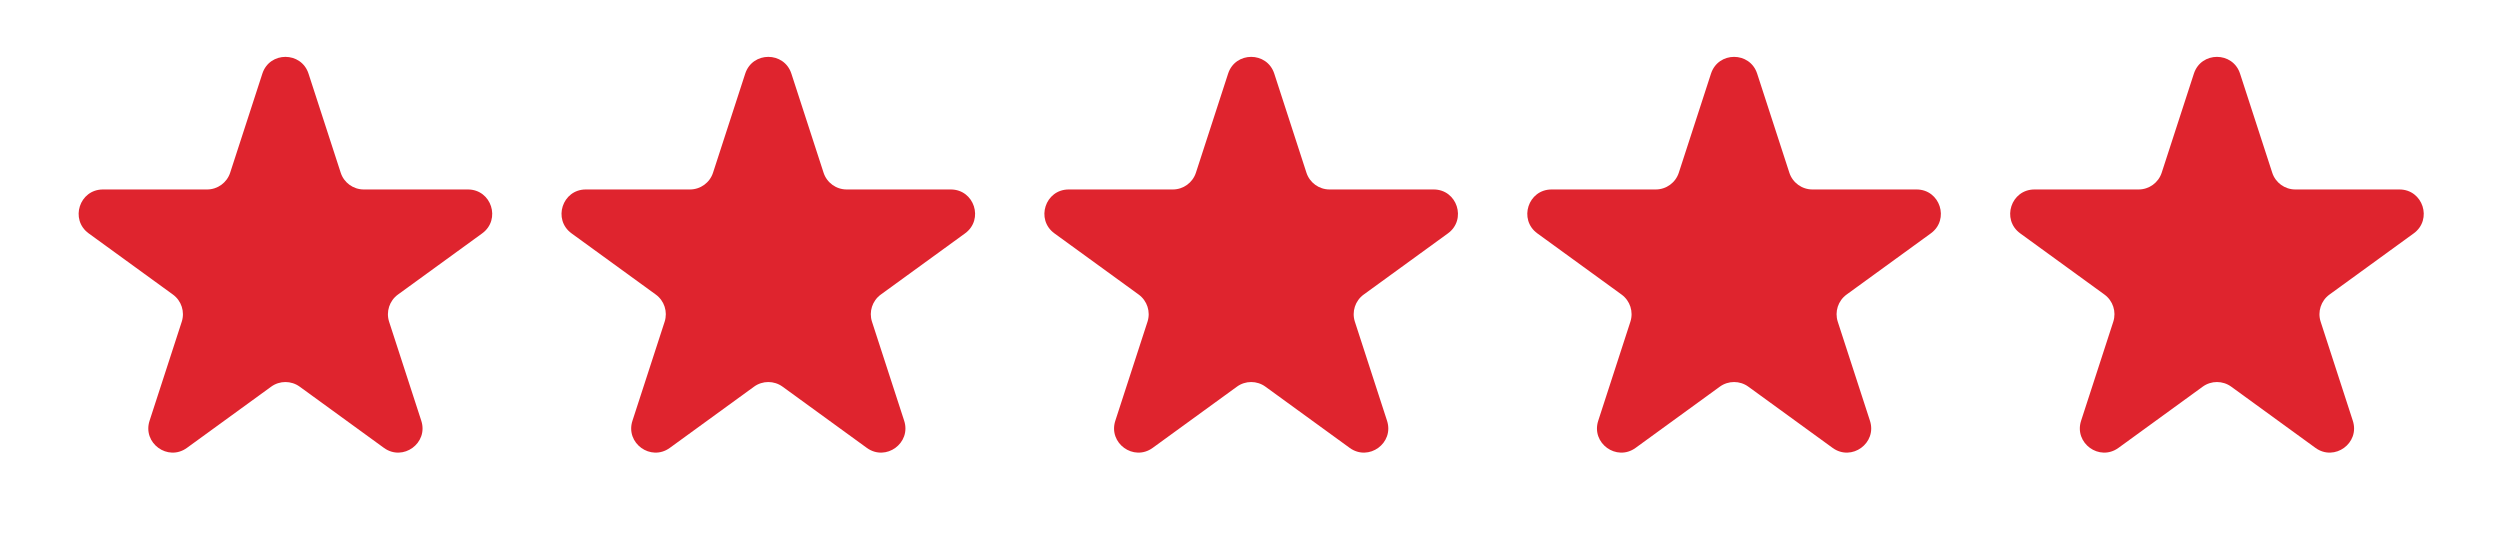<?xml version="1.0" encoding="UTF-8"?> <svg xmlns="http://www.w3.org/2000/svg" width="103" height="23" viewBox="0 0 103 23" fill="none"><path d="M10.809 3.034C11.108 2.113 12.411 2.113 12.711 3.034L14.037 7.115C14.17 7.527 14.554 7.806 14.988 7.806H19.278C20.247 7.806 20.649 9.045 19.866 9.615L16.395 12.136C16.044 12.391 15.898 12.842 16.031 13.255L17.357 17.335C17.657 18.256 16.602 19.022 15.818 18.453L12.348 15.931C11.997 15.676 11.522 15.676 11.172 15.931L7.701 18.453C6.917 19.022 5.863 18.256 6.162 17.335L7.488 13.255C7.622 12.842 7.475 12.391 7.125 12.136L3.654 9.615C2.87 9.045 3.273 7.806 4.242 7.806H8.532C8.965 7.806 9.349 7.527 9.483 7.115L10.809 3.034Z" fill="#DF242E"></path><path d="M70.493 3.034C70.793 2.113 72.096 2.113 72.395 3.034L73.721 7.115C73.855 7.527 74.239 7.806 74.672 7.806H78.962C79.931 7.806 80.334 9.045 79.55 9.615L76.079 12.136C75.729 12.391 75.582 12.842 75.716 13.255L77.042 17.335C77.341 18.256 76.287 19.022 75.503 18.453L72.032 15.931C71.682 15.676 71.207 15.676 70.856 15.931L67.386 18.453C66.602 19.022 65.547 18.256 65.847 17.335L67.172 13.255C67.306 12.842 67.16 12.391 66.809 12.136L63.338 9.615C62.555 9.045 62.958 7.806 63.926 7.806H68.216C68.65 7.806 69.034 7.527 69.167 7.115L70.493 3.034Z" fill="#DF242E"></path><path d="M30.703 3.034C31.003 2.113 32.306 2.113 32.605 3.034L33.931 7.115C34.065 7.527 34.449 7.806 34.882 7.806H39.172C40.141 7.806 40.544 9.045 39.76 9.615L36.289 12.136C35.939 12.391 35.792 12.842 35.926 13.255L37.252 17.335C37.551 18.256 36.497 19.022 35.713 18.453L32.242 15.931C31.892 15.676 31.417 15.676 31.066 15.931L27.596 18.453C26.812 19.022 25.757 18.256 26.057 17.335L27.383 13.255C27.516 12.842 27.37 12.391 27.019 12.136L23.548 9.615C22.765 9.045 23.167 7.806 24.136 7.806H28.426C28.86 7.806 29.244 7.527 29.377 7.115L30.703 3.034Z" fill="#DF242E"></path><path d="M50.598 3.034C50.897 2.113 52.2 2.113 52.5 3.034L53.825 7.115C53.959 7.527 54.343 7.806 54.777 7.806H59.067C60.035 7.806 60.438 9.045 59.655 9.615L56.184 12.136C55.833 12.391 55.687 12.842 55.821 13.255L57.146 17.335C57.446 18.256 56.391 19.022 55.607 18.453L52.136 15.931C51.786 15.676 51.311 15.676 50.961 15.931L47.49 18.453C46.706 19.022 45.652 18.256 45.951 17.335L47.277 13.255C47.411 12.842 47.264 12.391 46.914 12.136L43.443 9.615C42.659 9.045 43.062 7.806 44.031 7.806H48.321C48.754 7.806 49.138 7.527 49.272 7.115L50.598 3.034Z" fill="#DF242E"></path><path d="M90.388 3.034C90.687 2.113 91.99 2.113 92.29 3.034L93.616 7.115C93.749 7.527 94.133 7.806 94.567 7.806H98.857C99.826 7.806 100.228 9.045 99.445 9.615L95.974 12.136C95.623 12.391 95.477 12.842 95.611 13.255L96.936 17.335C97.236 18.256 96.181 19.022 95.397 18.453L91.927 15.931C91.576 15.676 91.102 15.676 90.751 15.931L87.28 18.453C86.496 19.022 85.442 18.256 85.741 17.335L87.067 13.255C87.201 12.842 87.054 12.391 86.704 12.136L83.233 9.615C82.449 9.045 82.852 7.806 83.821 7.806H88.111C88.544 7.806 88.928 7.527 89.062 7.115L90.388 3.034Z" fill="#DF242E"></path></svg> 
